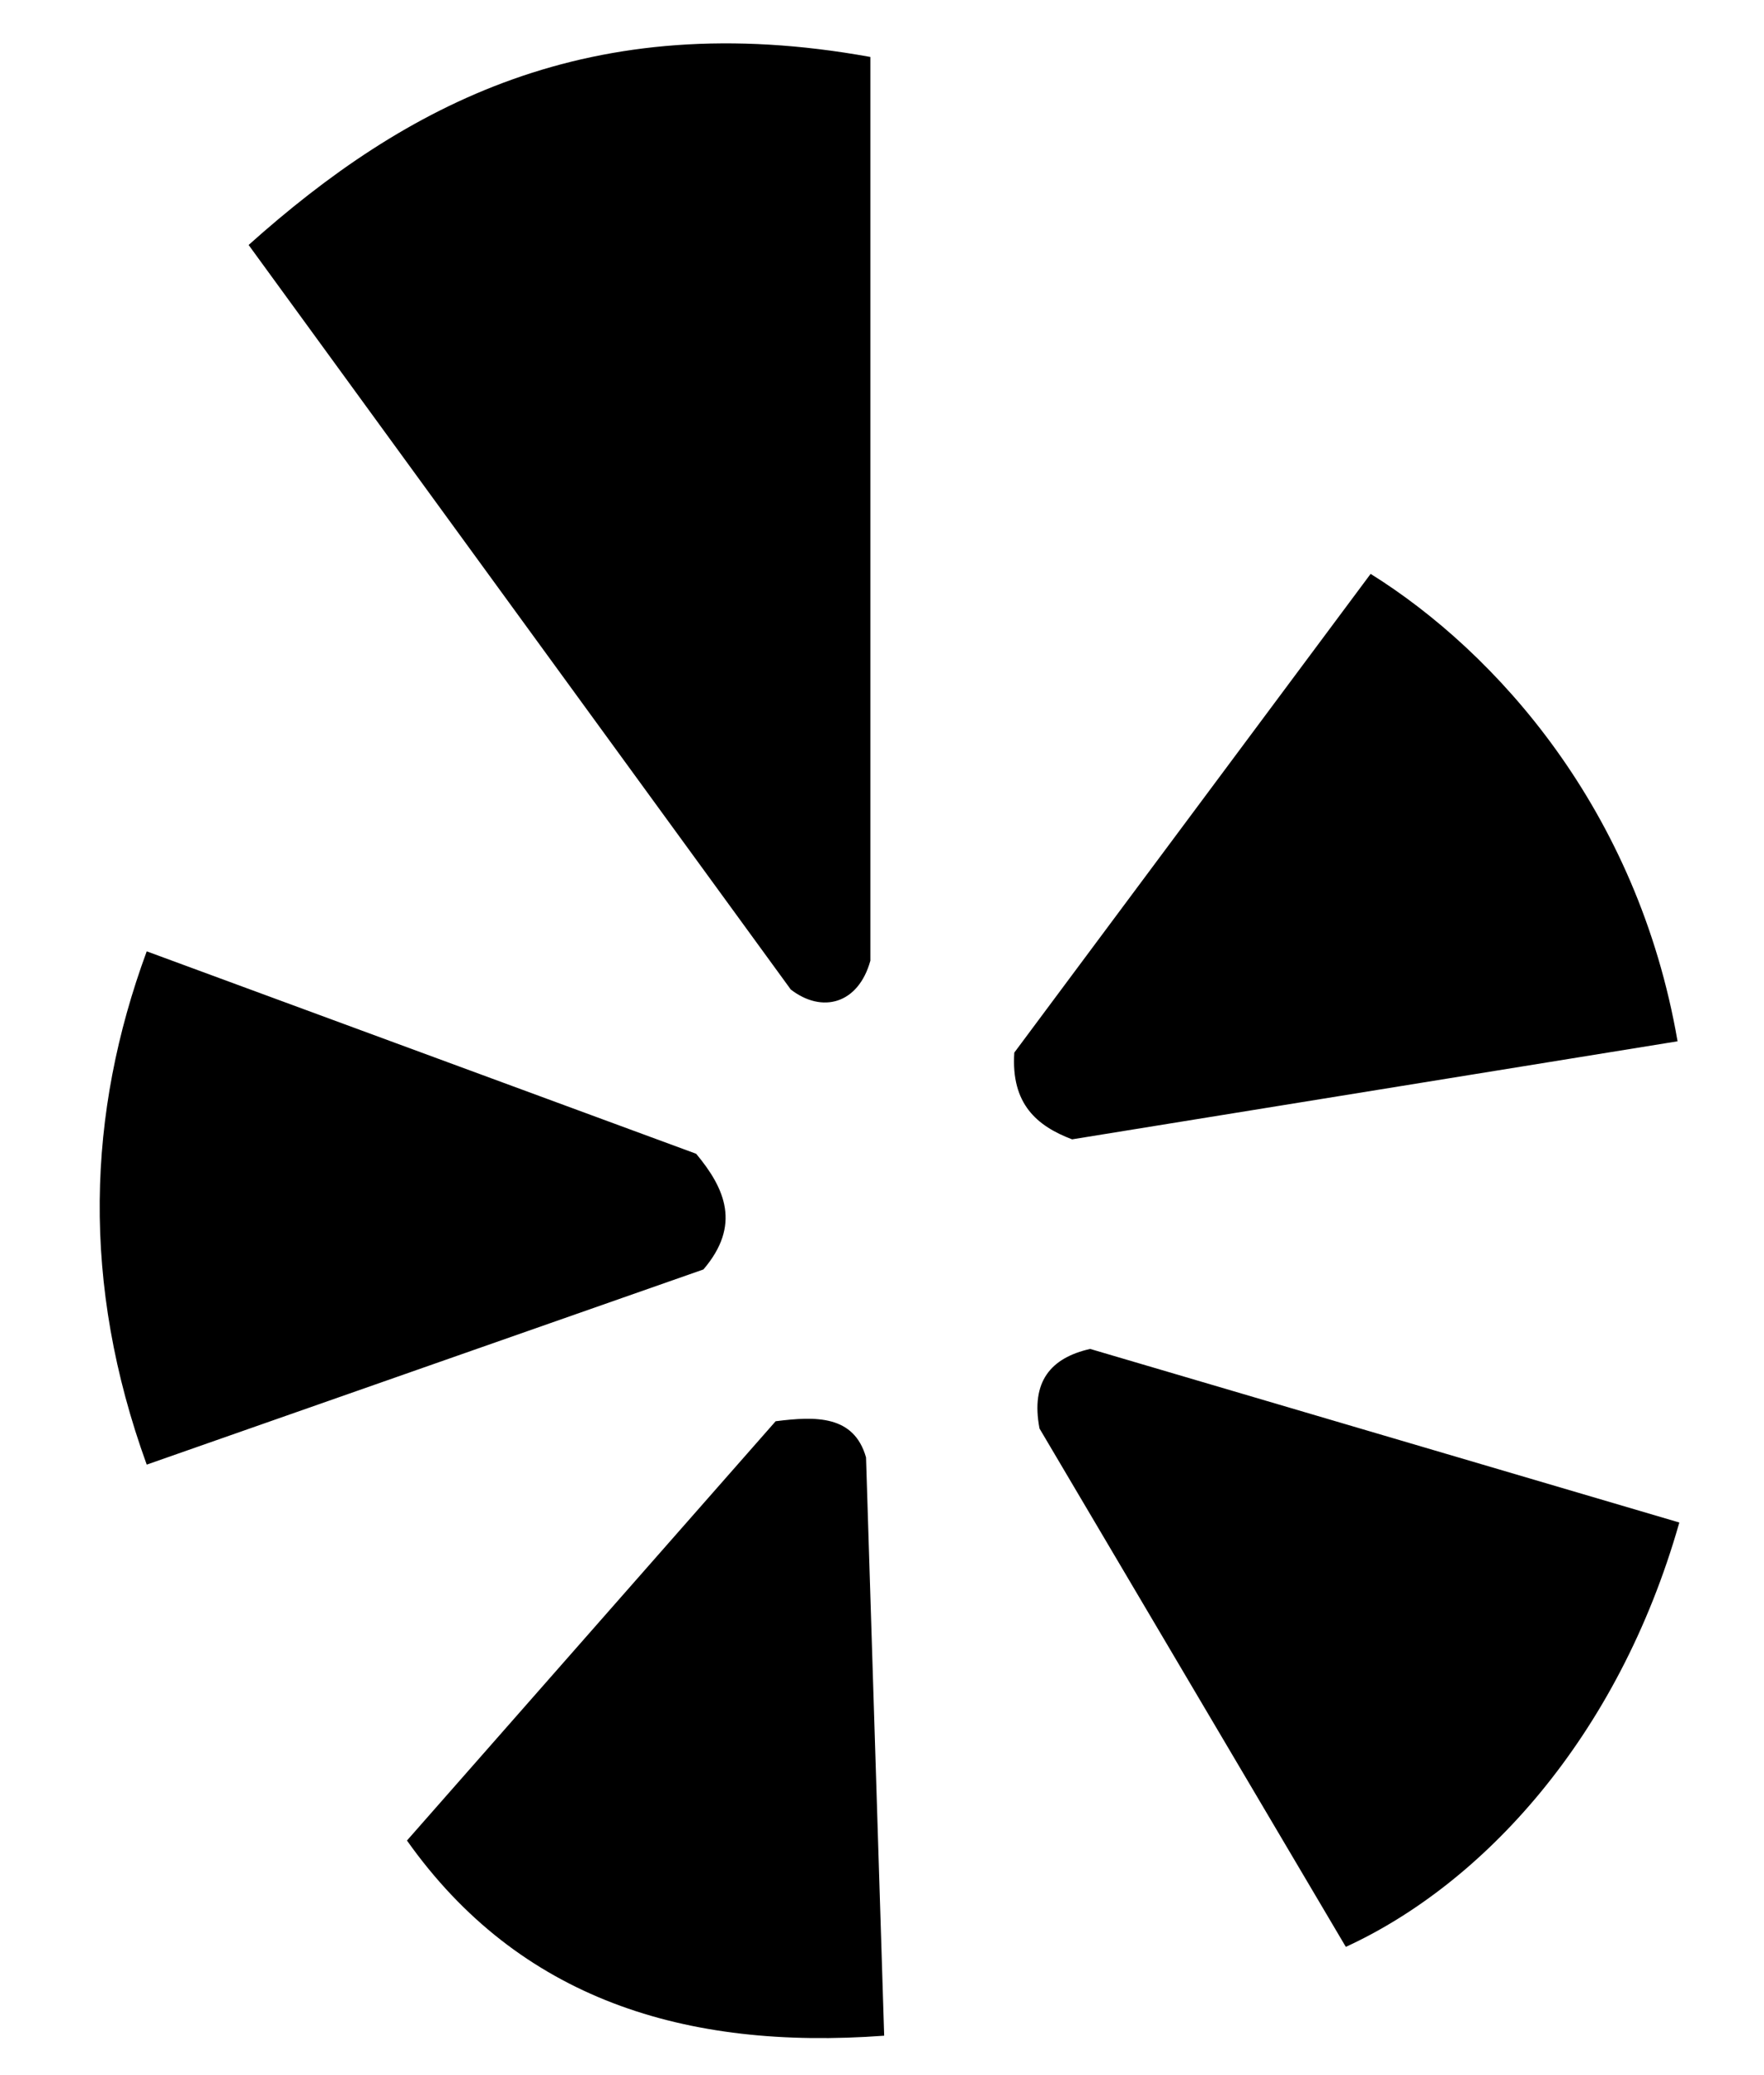 <svg width="17" height="20" viewBox="0 0 17 20" fill="none" xmlns="http://www.w3.org/2000/svg">
<path d="M2.396 2.361C3.907 1.009 5.678 0.058 8.388 0.549V9.259C8.272 9.677 7.923 9.77 7.621 9.537L2.396 2.361ZM13.209 5.531C14.423 6.289 15.782 7.804 16.167 10.036L10.332 10.981C9.995 10.853 9.742 10.642 9.775 10.145L13.209 5.531ZM10.506 13.001C10.13 13.086 9.931 13.312 10.018 13.768L12.97 18.764C14.282 18.161 15.592 16.756 16.184 14.674L10.506 13.001ZM7.475 13.698C7.866 13.648 8.23 13.64 8.346 14.046L8.521 19.62C6.603 19.762 5.004 19.267 3.922 17.739L7.475 13.698ZM6.709 11.12C6.988 11.455 7.144 11.808 6.779 12.235L1.414 14.116C0.781 12.37 0.839 10.73 1.414 9.169L6.709 11.12Z" fill="black"/>
</svg>
